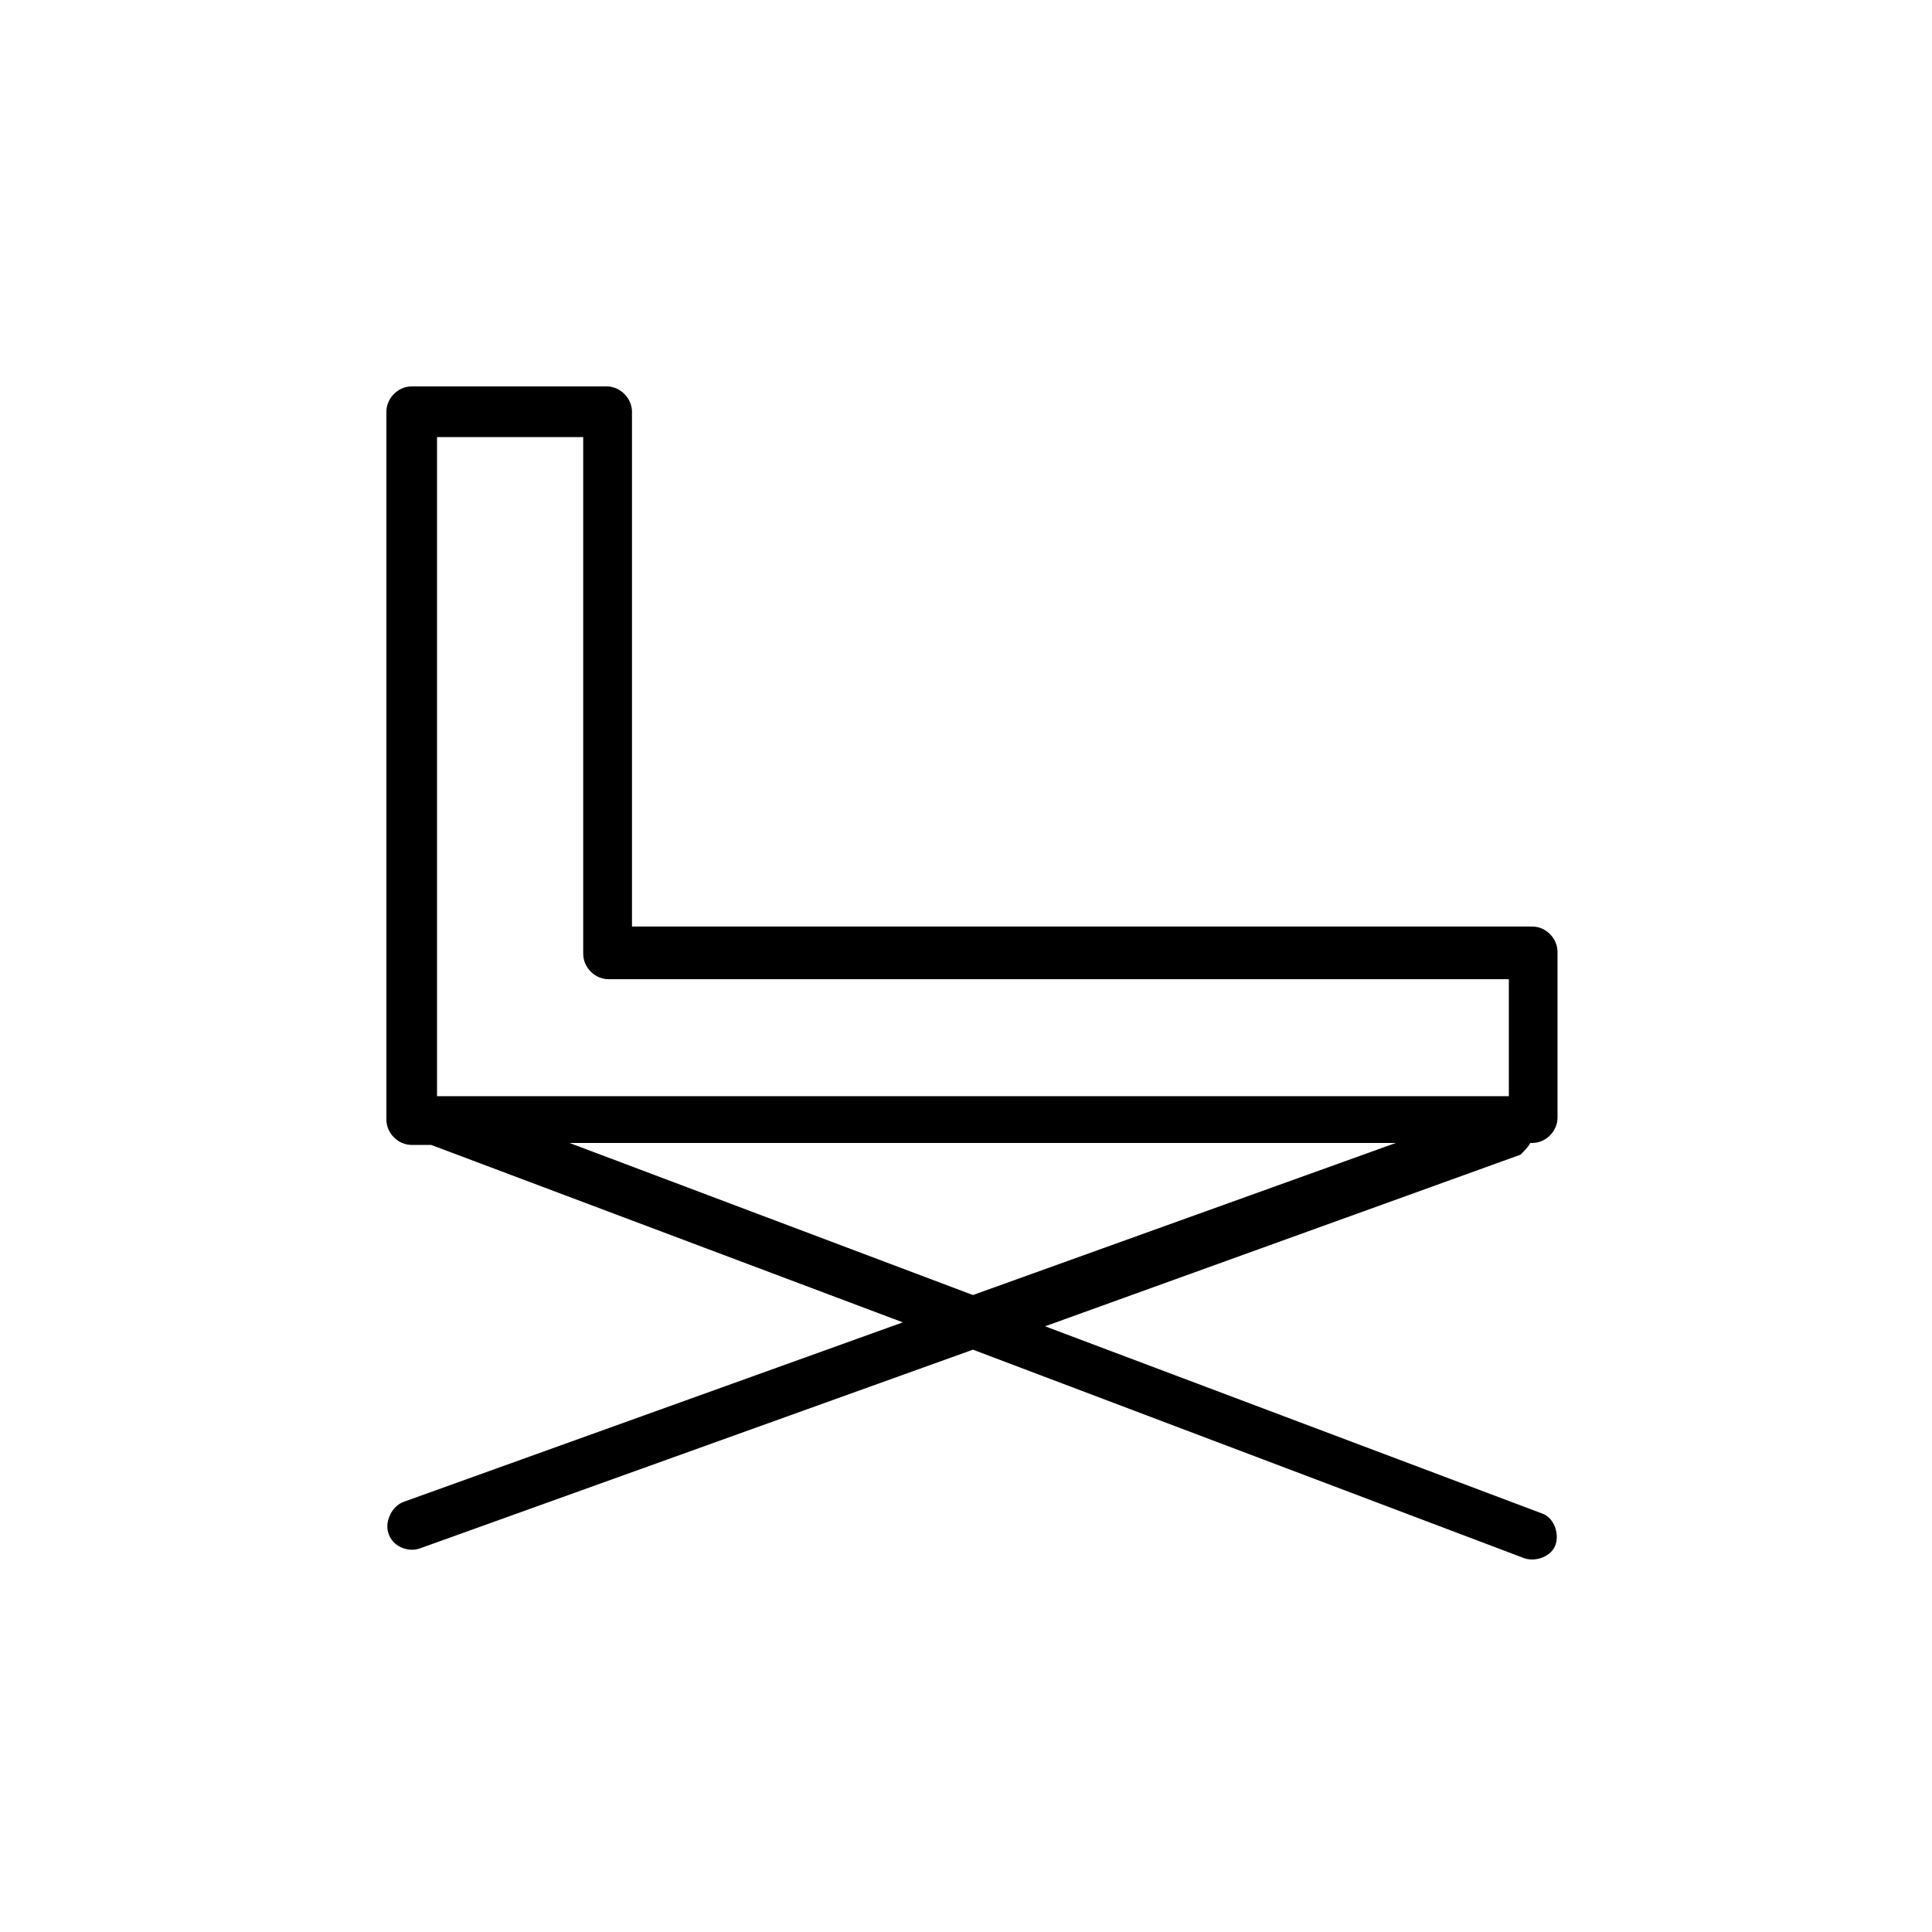 <svg xmlns="http://www.w3.org/2000/svg" width="100" height="100" fill="none" viewBox="0 0 100 100"><path fill="#000" d="M29.48 59.16h42.766l-21.887 7.871L29.48 59.16Zm-6.859-36.535h7.566v26.746c0 .707.606 1.313 1.313 1.313h46.598v6.054H22.621V22.625ZM79.207 59.16h.101c.704 0 1.309-.605 1.309-1.312V49.27c0-.707-.605-1.313-1.309-1.313H32.711V21.313c0-.707-.606-1.313-1.313-1.313H21.312c-.707 0-1.312.606-1.312 1.313v36.636c0 .707.605 1.313 1.312 1.313h1.008l24.41 9.183-25.824 9.286c-.601.203-1.008 1.007-.805 1.613.204.707 1.008 1.012 1.614.808l28.644-10.293 28.543 10.797c.606.203 1.414-.101 1.614-.707.203-.605-.098-1.41-.704-1.613l-25.718-9.687 24.609-8.883c.199-.203.402-.403.504-.606Z"></path></svg>